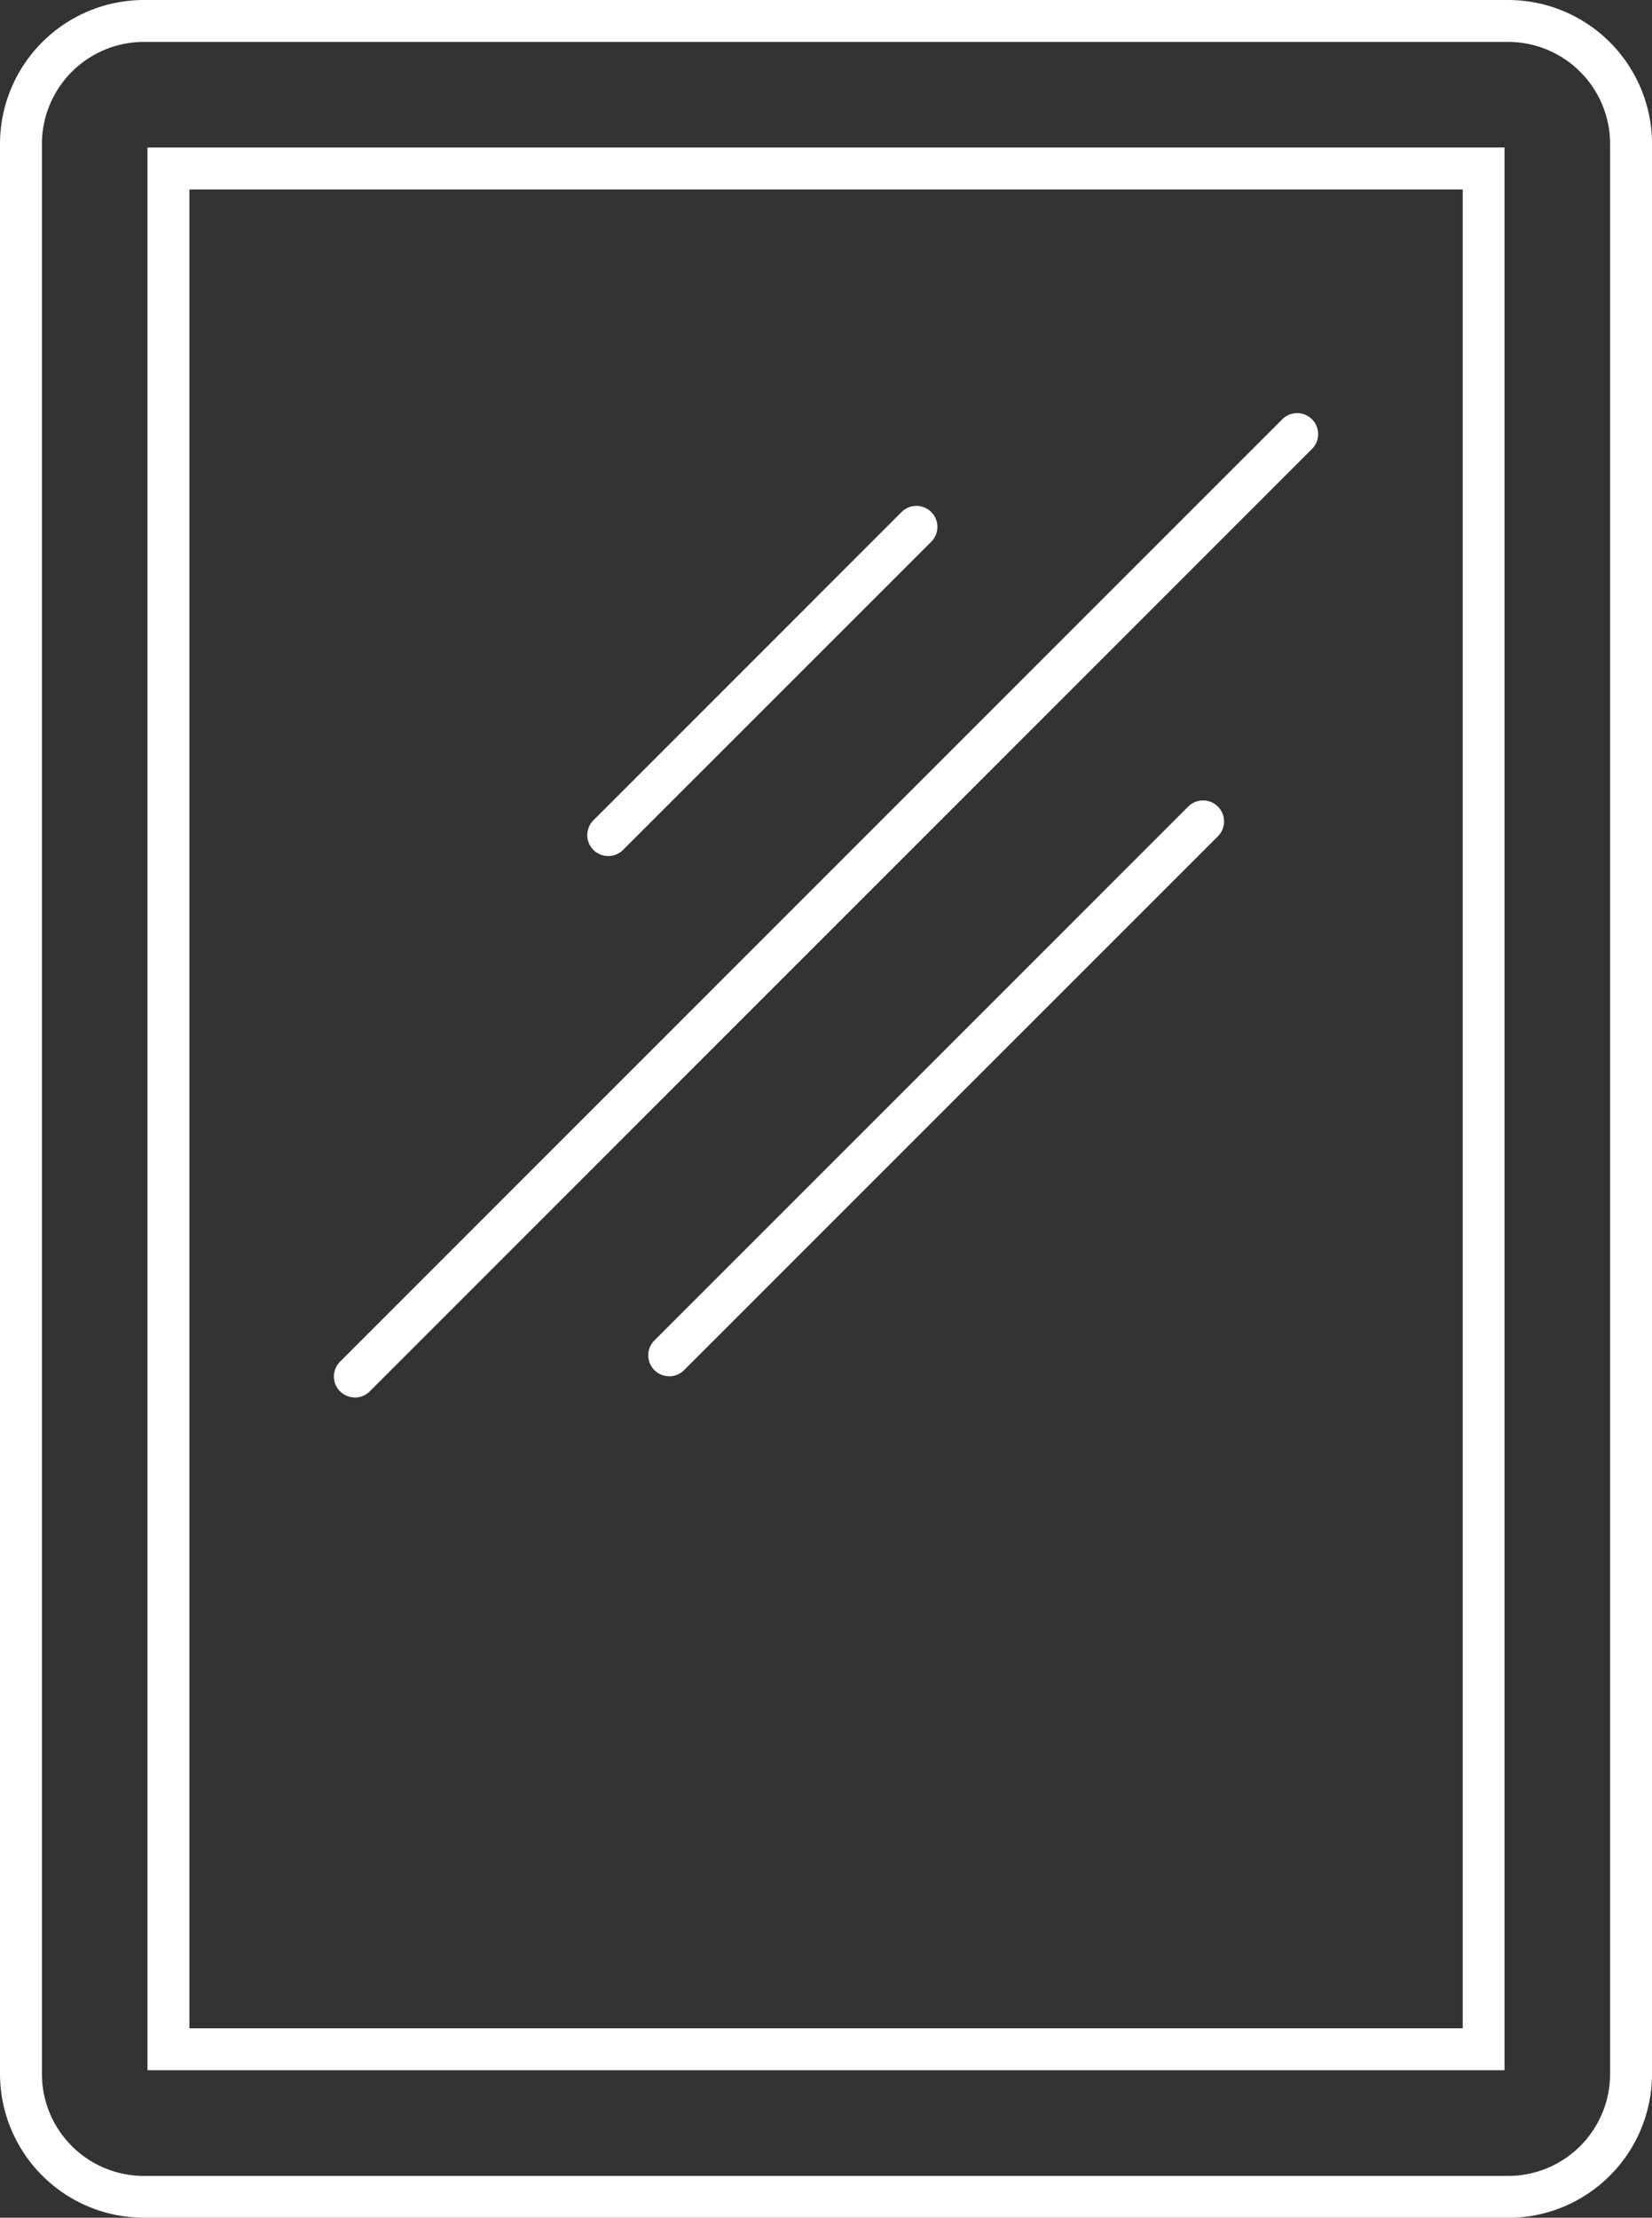 <svg xmlns="http://www.w3.org/2000/svg" xmlns:xlink="http://www.w3.org/1999/xlink" id="Group_3501" data-name="Group 3501" width="50.079" height="67.218" viewBox="0 0 50.079 67.218"><rect x="0" y="0" width="50.079" height="67.218" fill="#333333" stroke="none"/><defs><clipPath id="clip-path"><rect id="Rectangle_6621" data-name="Rectangle 6621" width="50.079" height="67.218" fill="#fff"></rect></clipPath></defs><g id="Group_3450" data-name="Group 3450" clip-path="url(#clip-path)"><path id="Path_42965" data-name="Path 42965" d="M45.719,67.218H4.361A4.366,4.366,0,0,1,0,62.858V4.361A4.366,4.366,0,0,1,4.361,0H45.719a4.366,4.366,0,0,1,4.361,4.361v58.5a4.366,4.366,0,0,1-4.361,4.361M4.361,1.27a3.094,3.094,0,0,0-3.09,3.091v58.5a3.093,3.093,0,0,0,3.09,3.09H45.719a3.093,3.093,0,0,0,3.09-3.09V4.361a3.094,3.094,0,0,0-3.09-3.091H4.361Z" fill="#fff"></path><path id="Path_42966" data-name="Path 42966" d="M47.154,64.292H6.017V6.016H47.154ZM7.288,63.022h38.6V7.287H7.288Z" transform="translate(-1.546 -1.545)" fill="#fff"></path><path id="Path_42967" data-name="Path 42967" d="M27.08,50.1a.635.635,0,0,1-.449-1.084L42.814,32.834a.635.635,0,0,1,.9.9L27.53,49.916a.633.633,0,0,1-.45.186" transform="translate(-6.794 -8.387)" fill="#fff"></path><path id="Path_42968" data-name="Path 42968" d="M14.256,46.684a.635.635,0,0,1-.449-1.084L42.371,17.036a.635.635,0,0,1,.9.9L14.707,46.5a.636.636,0,0,1-.45.186" transform="translate(-3.499 -4.328)" fill="#fff"></path><path id="Path_42969" data-name="Path 42969" d="M24.593,31.247a.635.635,0,0,1-.449-1.084l9.341-9.342a.636.636,0,1,1,.9.9L25.043,31.06a.634.634,0,0,1-.45.187" transform="translate(-6.155 -5.301)" fill="#fff"></path></g></svg>